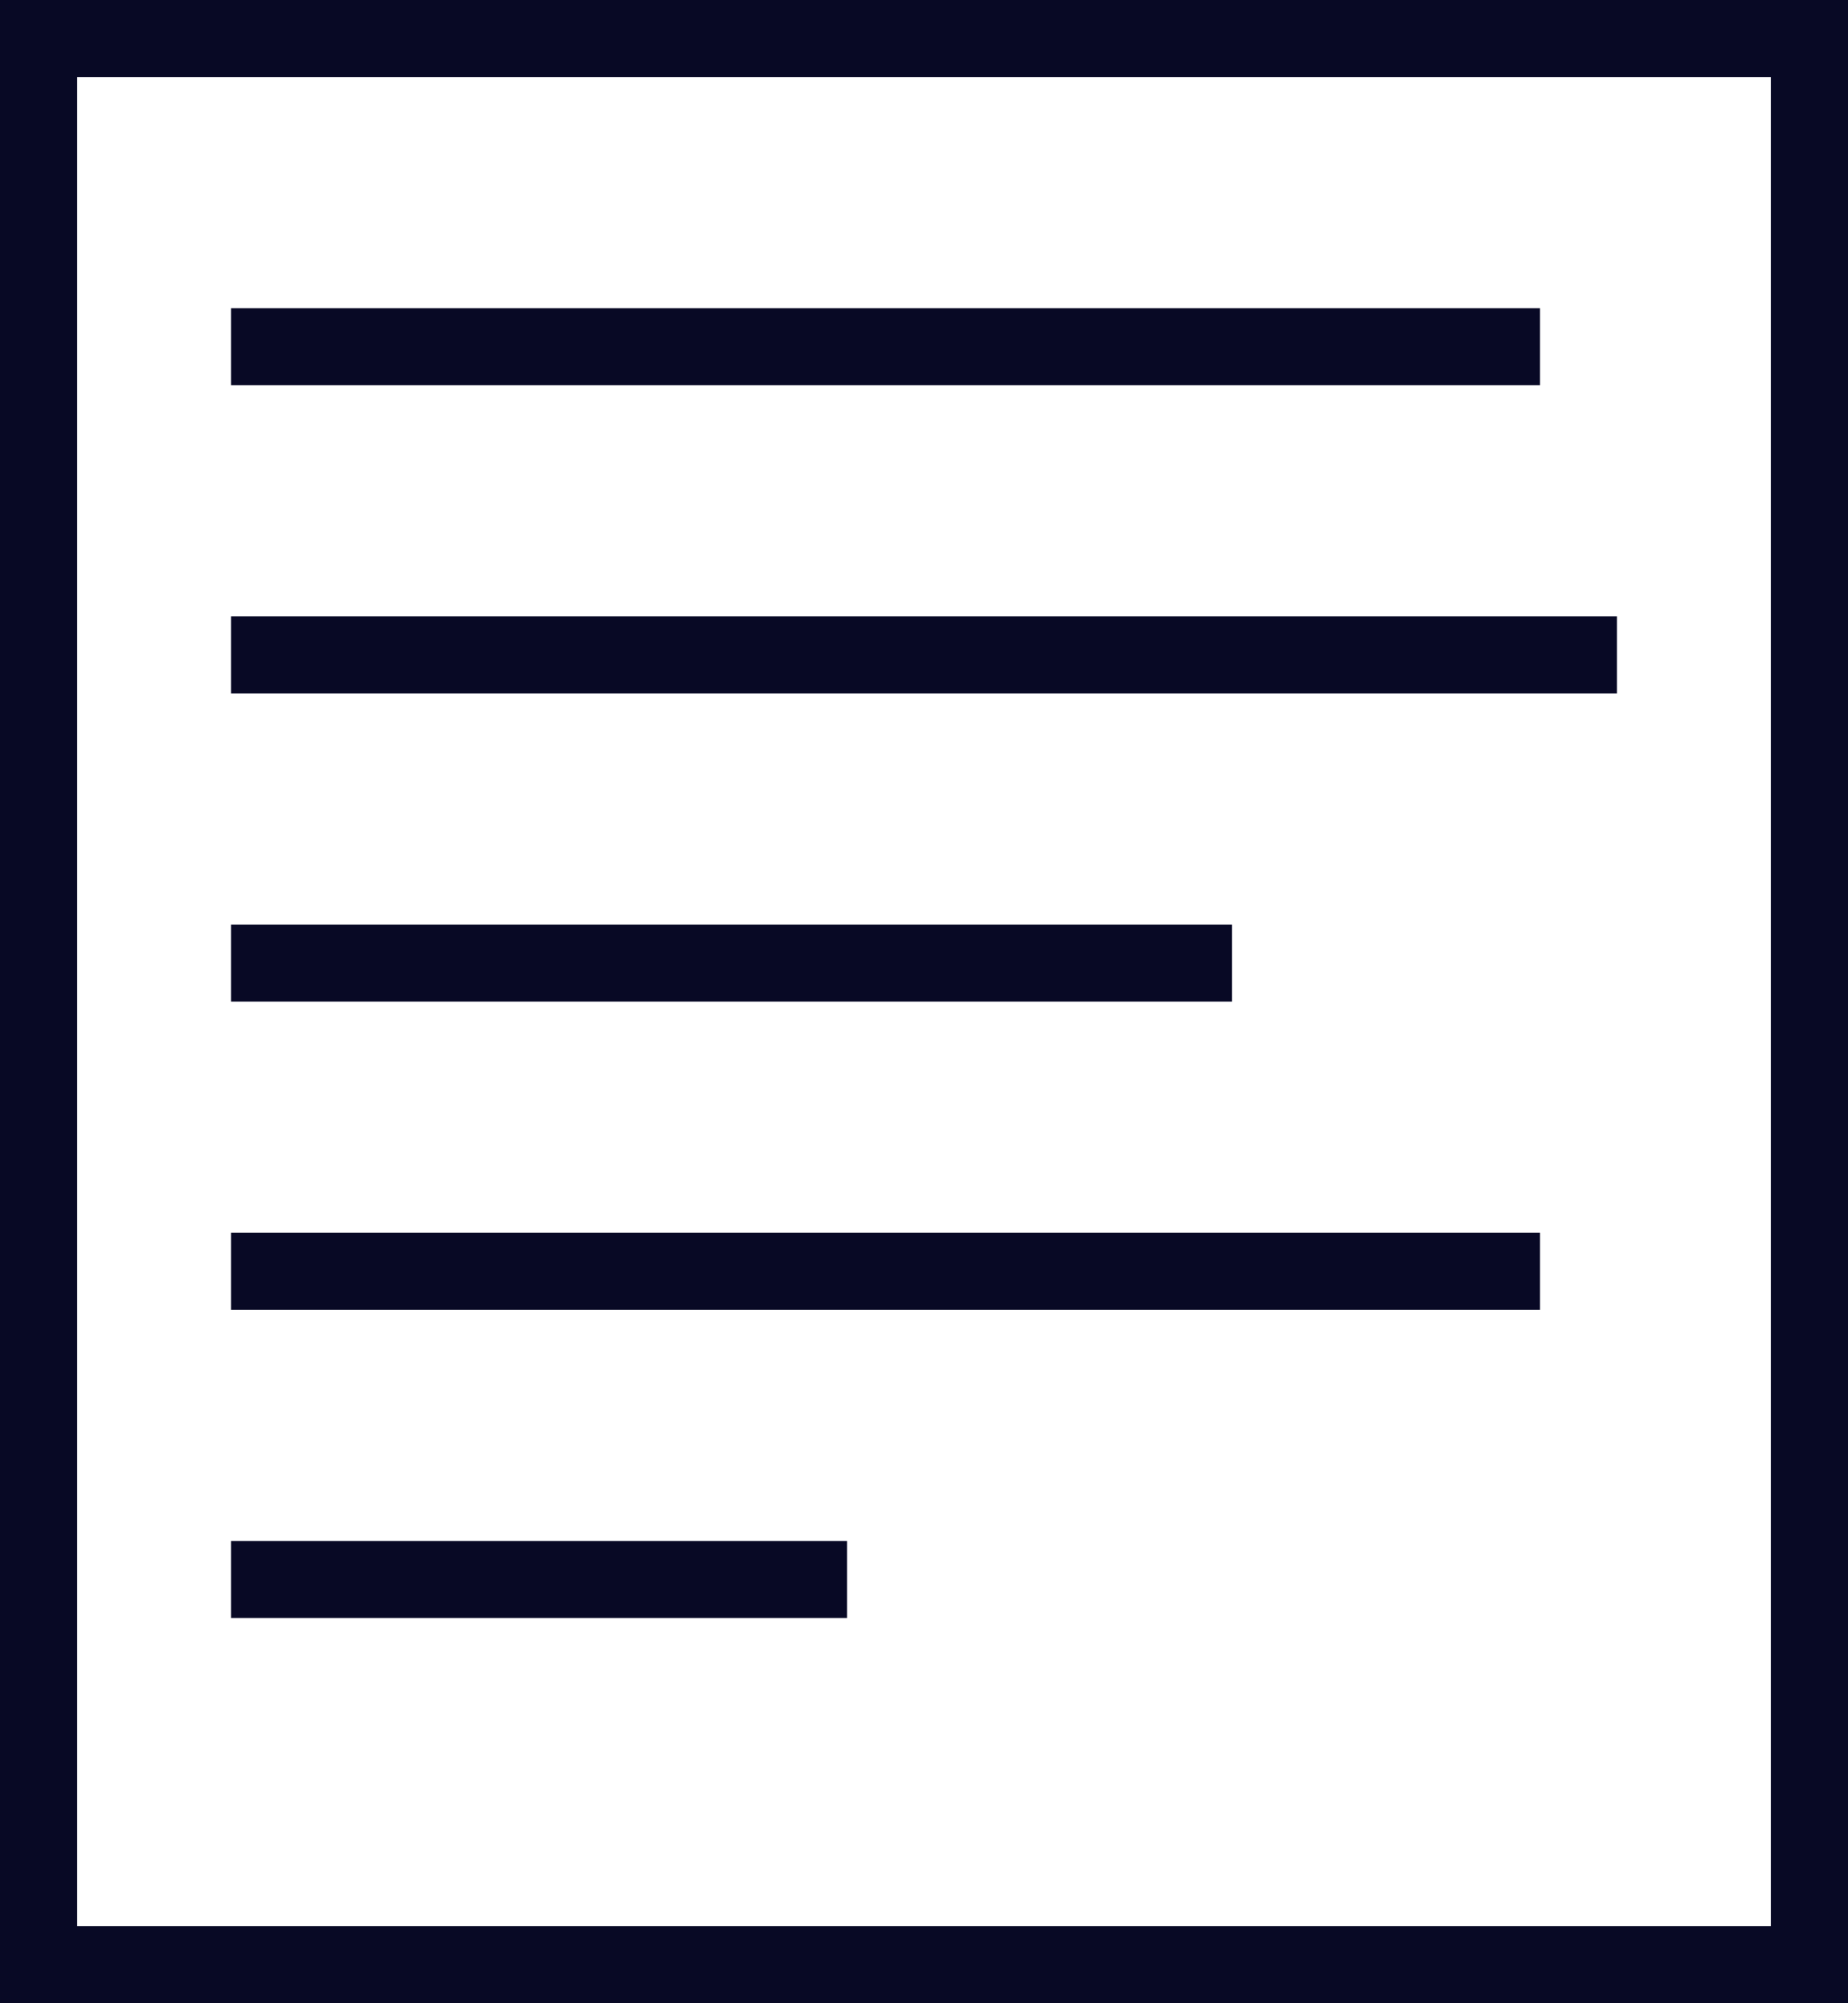 <svg width="24" height="26" viewBox="0 0 24 26" fill="none" xmlns="http://www.w3.org/2000/svg">
<line x1="3" y1="4.5" x2="20" y2="4.5" stroke="#080925"/>
<line x1="3" y1="8.5" x2="21" y2="8.5" stroke="#080925"/>
<line x1="3" y1="12.5" x2="16" y2="12.5" stroke="#080925"/>
<line x1="3" y1="20.5" x2="11" y2="20.5" stroke="#080925"/>
<line x1="3" y1="16.5" x2="20" y2="16.5" stroke="#080925"/>
<path d="M23.5 0.5V25.5H0.5V0.5H23.5Z" stroke="#080925"/>
</svg>
